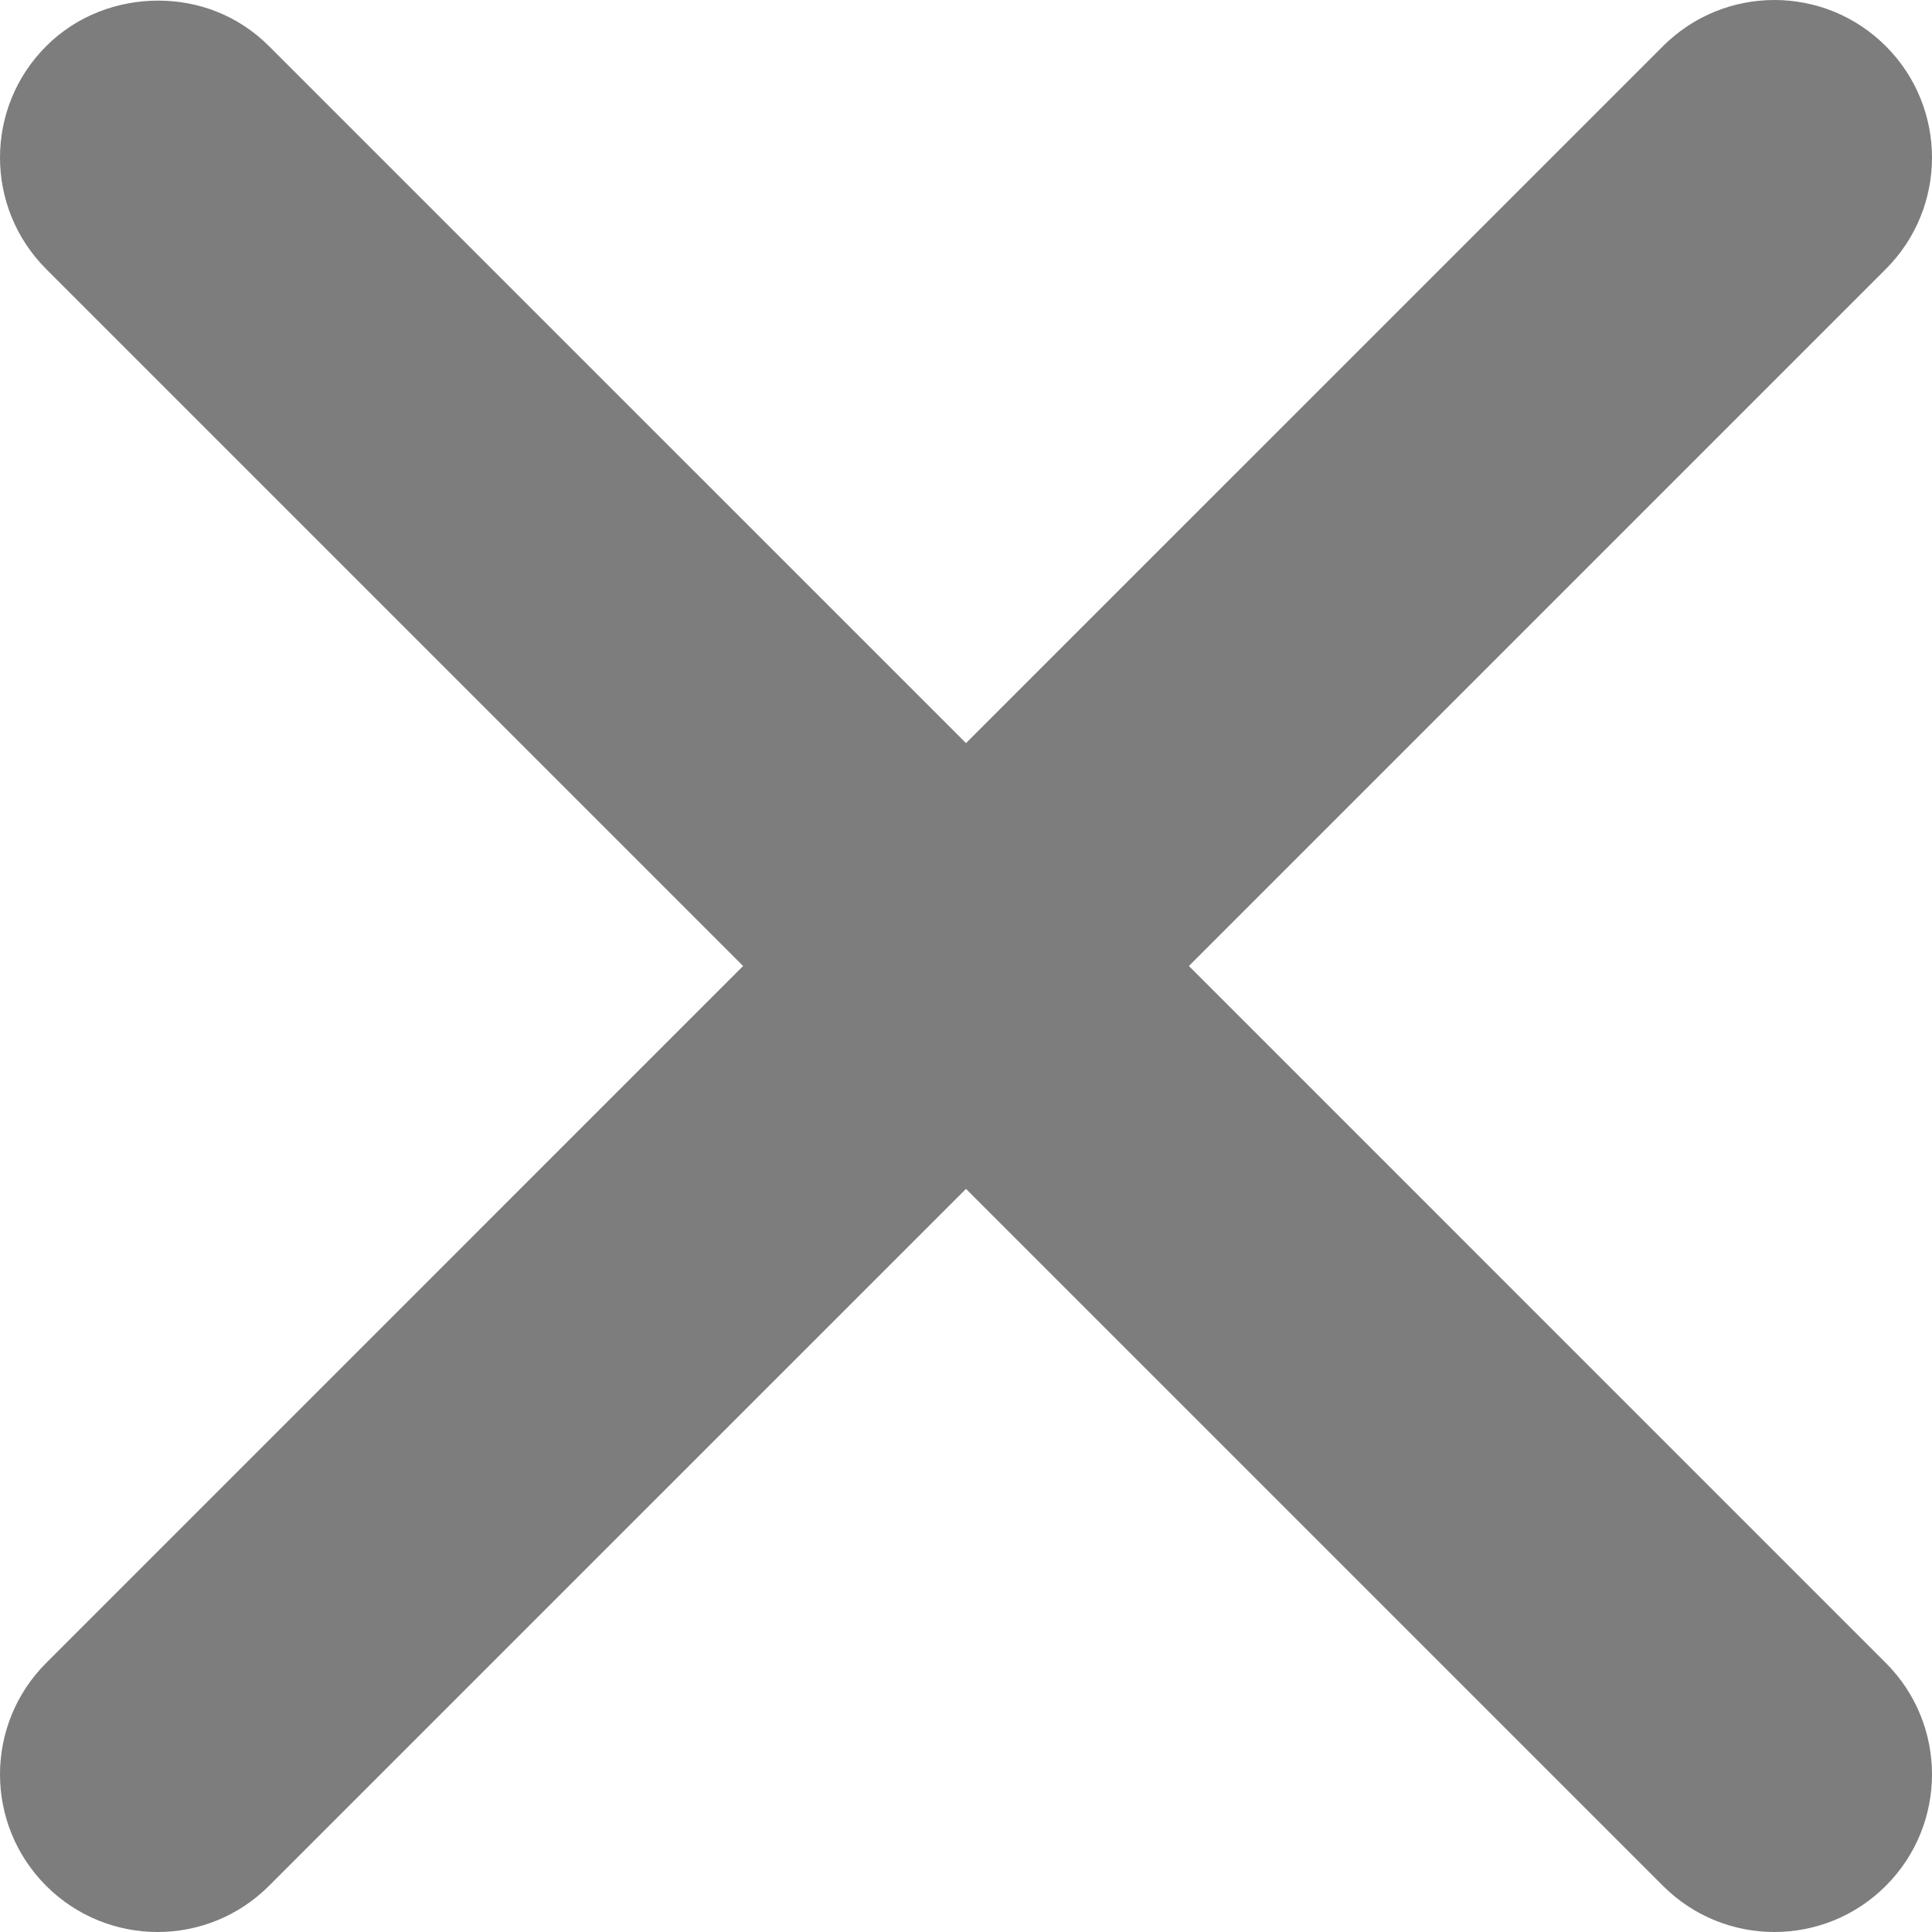 <?xml version="1.0" encoding="UTF-8"?> <svg xmlns="http://www.w3.org/2000/svg" width="88" height="88" viewBox="0 0 88 88" fill="none"> <path d="M7.207 0.028C5.369 0.028 3.504 0.701 2.103 2.103C-0.701 4.907 -0.701 9.451 2.103 12.255L33.848 44L2.103 75.746C-0.701 78.549 -0.701 83.093 2.103 85.897C4.906 88.701 9.451 88.701 12.254 85.897L44 54.152L75.746 85.897C78.549 88.701 83.094 88.701 85.897 85.897C88.701 83.093 88.701 78.549 85.897 75.746L54.152 44L85.897 12.255C88.701 9.451 88.701 4.907 85.897 2.103C83.094 -0.701 78.549 -0.701 75.746 2.103L44 33.848L12.254 2.103C10.853 0.701 9.044 0.028 7.207 0.028Z" fill="#7D7D7D"></path> </svg> 